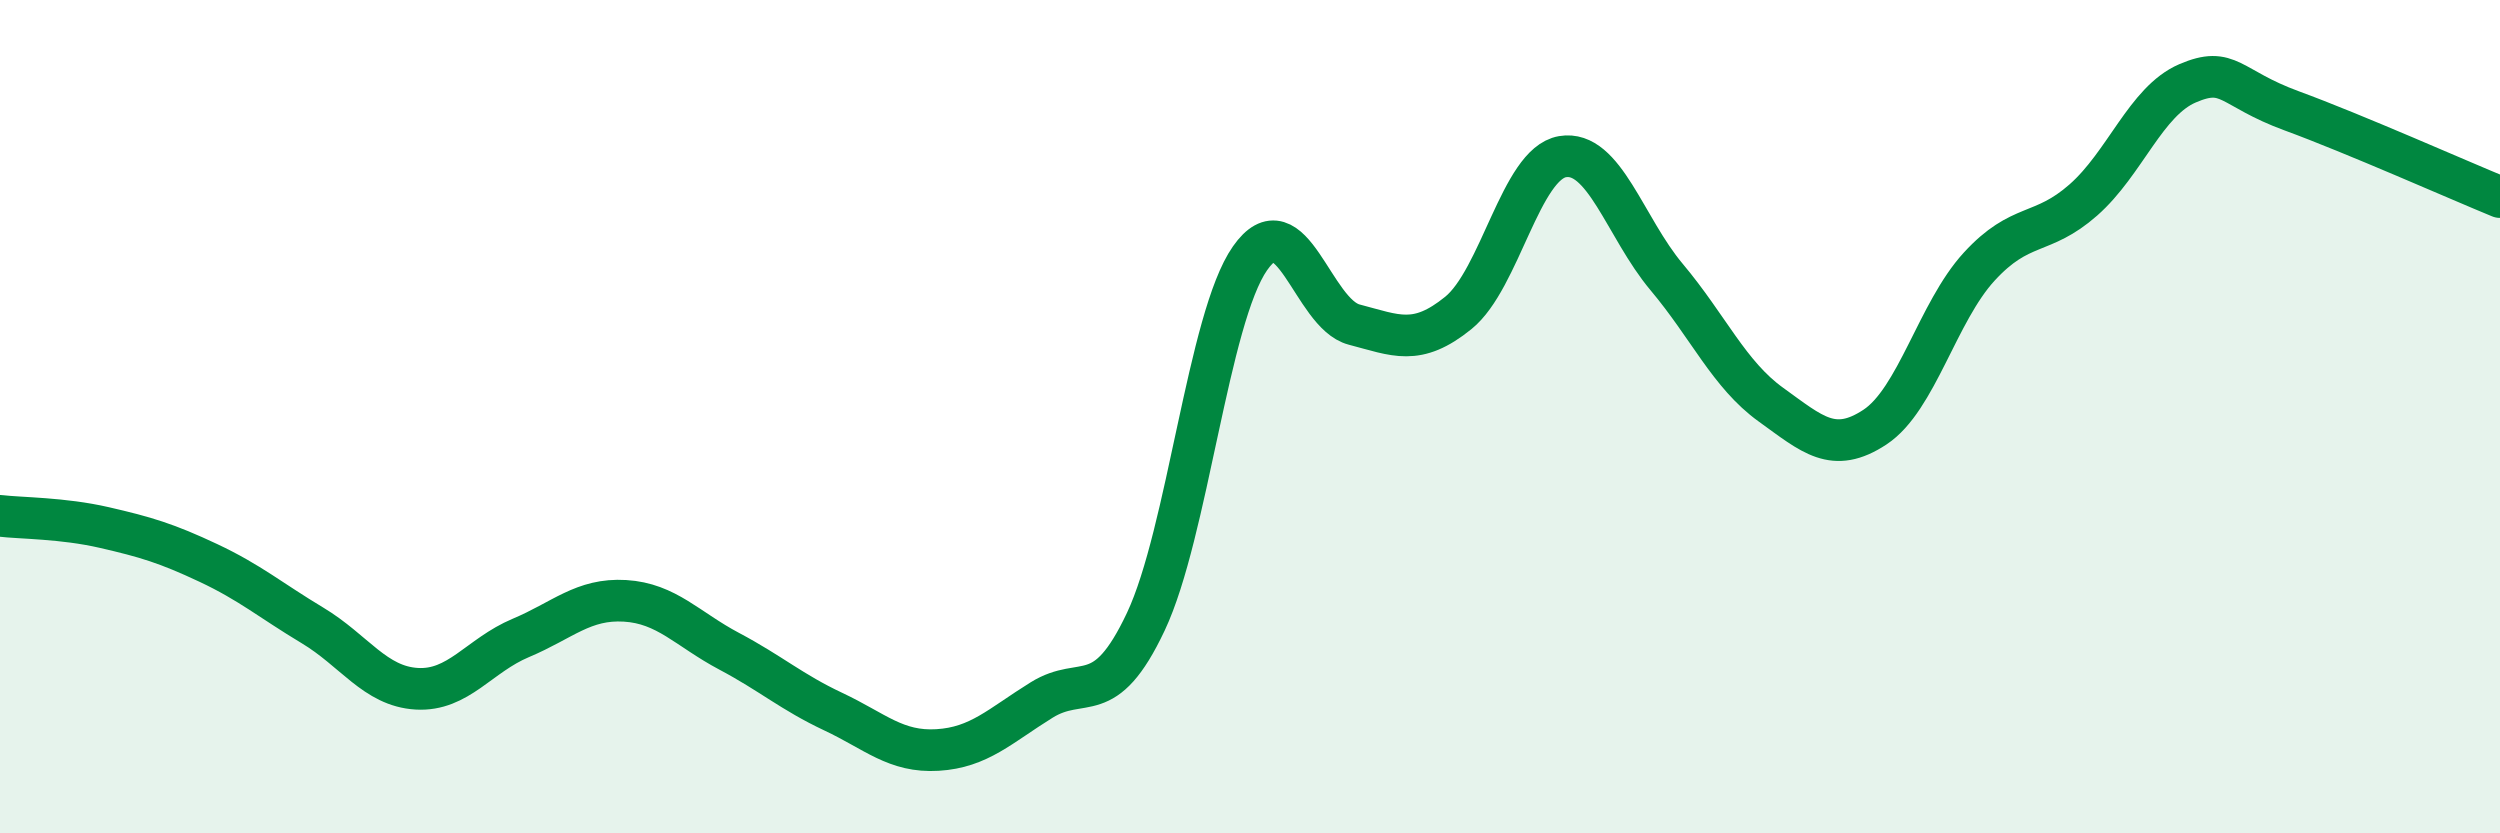 
    <svg width="60" height="20" viewBox="0 0 60 20" xmlns="http://www.w3.org/2000/svg">
      <path
        d="M 0,12.38 C 0.5,12.44 1.5,12.43 2.5,12.66 C 3.5,12.89 4,13.04 5,13.51 C 6,13.98 6.5,14.41 7.5,15.01 C 8.5,15.61 9,16.47 10,16.53 C 11,16.59 11.5,15.73 12.5,15.31 C 13.5,14.89 14,14.36 15,14.42 C 16,14.48 16.5,15.1 17.5,15.63 C 18.5,16.16 19,16.61 20,17.08 C 21,17.55 21.5,18.06 22.5,18 C 23.5,17.94 24,17.42 25,16.8 C 26,16.18 26.5,17.04 27.5,14.92 C 28.5,12.8 29,7.63 30,6.2 C 31,4.77 31.5,7.53 32.5,7.79 C 33.5,8.05 34,8.32 35,7.51 C 36,6.7 36.5,3.93 37.5,3.76 C 38.5,3.59 39,5.46 40,6.65 C 41,7.84 41.5,8.99 42.5,9.71 C 43.5,10.43 44,10.91 45,10.25 C 46,9.59 46.5,7.49 47.5,6.4 C 48.5,5.31 49,5.68 50,4.8 C 51,3.92 51.5,2.43 52.5,2 C 53.5,1.57 53.5,2.11 55,2.66 C 56.5,3.21 59,4.32 60,4.73L60 20L0 20Z"
        fill="#008740"
        opacity="0.1"
        stroke-linecap="round"
        stroke-linejoin="round"
      />
      <path
        d="M 0,12.38 C 0.5,12.44 1.5,12.43 2.5,12.66 C 3.5,12.89 4,13.04 5,13.51 C 6,13.98 6.5,14.41 7.5,15.01 C 8.5,15.61 9,16.47 10,16.53 C 11,16.59 11.5,15.73 12.5,15.31 C 13.5,14.89 14,14.36 15,14.42 C 16,14.48 16.5,15.1 17.5,15.63 C 18.5,16.16 19,16.61 20,17.08 C 21,17.55 21.5,18.06 22.5,18 C 23.5,17.94 24,17.42 25,16.8 C 26,16.18 26.5,17.04 27.5,14.92 C 28.5,12.8 29,7.63 30,6.2 C 31,4.77 31.5,7.53 32.5,7.79 C 33.5,8.05 34,8.32 35,7.51 C 36,6.7 36.5,3.93 37.5,3.76 C 38.5,3.59 39,5.46 40,6.65 C 41,7.84 41.5,8.99 42.5,9.71 C 43.5,10.43 44,10.91 45,10.25 C 46,9.59 46.5,7.49 47.5,6.4 C 48.5,5.31 49,5.68 50,4.8 C 51,3.92 51.5,2.43 52.5,2 C 53.5,1.57 53.5,2.11 55,2.66 C 56.5,3.21 59,4.32 60,4.73"
        stroke="#008740"
        stroke-width="1"
        fill="none"
        stroke-linecap="round"
        stroke-linejoin="round"
      />
    </svg>
  